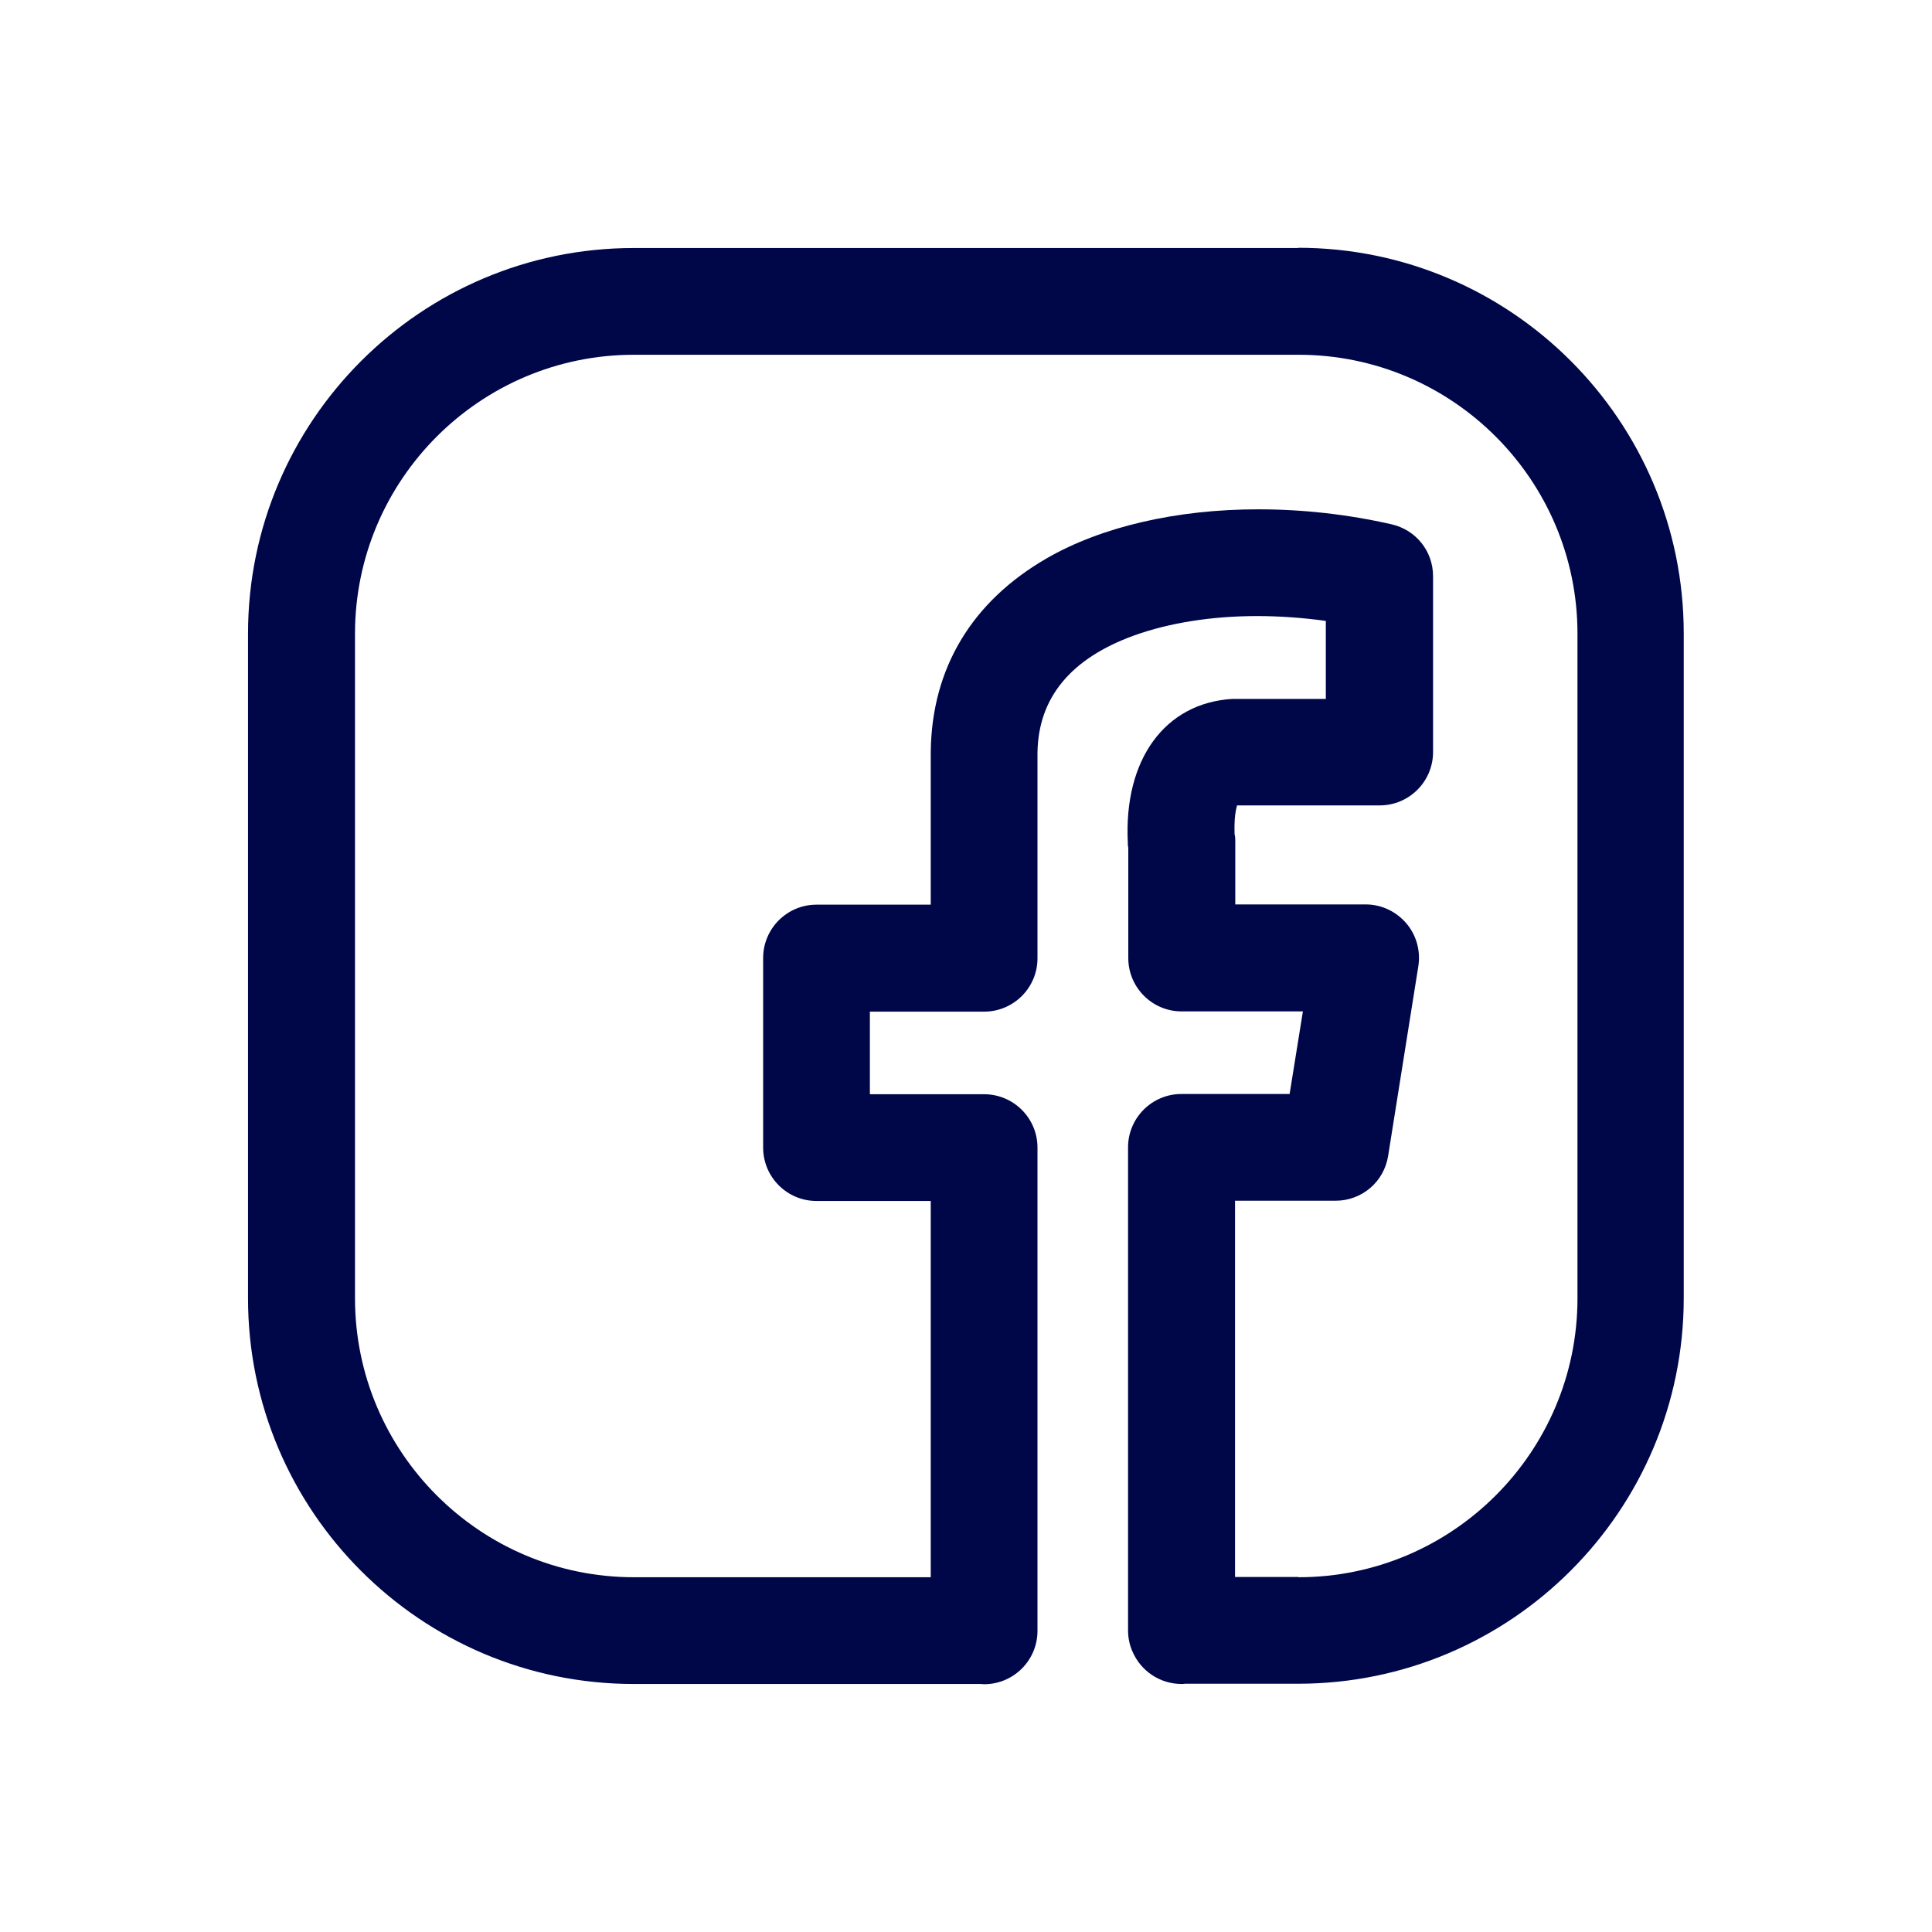 <?xml version="1.0" encoding="UTF-8"?>
<svg id="Laag_1" data-name="Laag 1" xmlns="http://www.w3.org/2000/svg" viewBox="0 0 80 80">
  <defs>
    <style>
      .cls-1 {
        fill: #000749;
        fill-rule: evenodd;
        stroke-width: 0px;
      }
    </style>
  </defs>
  <path class="cls-1" d="M53.76,10.27h-27.52c-8.81,0-15.97,7.16-15.97,15.97v27.52c0,8.81,7.16,15.97,15.97,15.97h14.36c.05,0,.1.01.15.01,1.22,0,2.21-.99,2.21-2.21v-20.01c0-1.22-.99-2.21-2.21-2.21h-4.73v-3.42h4.73c1.22,0,2.21-.99,2.21-2.21v-8.51c.03-2.28,1.38-3.91,4.01-4.86,1.45-.52,3.21-.8,5.08-.8.94,0,1.9.07,2.85.2v3.23h-3.74s-.11,0-.13,0c-2.8.17-4.5,2.51-4.33,5.94,0,.07,0,.15.02.22v4.57c0,1.22.99,2.21,2.21,2.21h5.02l-.55,3.42h-4.48c-1.22,0-2.21.99-2.21,2.21v19.89s0,.08,0,.11c0,.3.06.6.18.87.35.82,1.15,1.35,2.04,1.35.04,0,.09,0,.14-.01h4.68c8.81,0,15.97-7.16,15.97-15.97v-27.52c0-8.81-7.16-15.97-15.97-15.97ZM53.76,65.3h-2.62v-15.58h4.16c1.09,0,2.01-.78,2.18-1.86l1.25-7.85c.1-.64-.08-1.29-.5-1.78-.42-.49-1.03-.78-1.68-.78h-5.4v-2.68c0-.08-.01-.16-.03-.24-.03-.98.14-1.18.09-1.18h5.92c1.22,0,2.21-.99,2.21-2.21v-7.28c0-1.04-.71-1.92-1.72-2.15-1.8-.41-3.66-.62-5.52-.62-3.38,0-6.49.72-8.76,2.03-3.1,1.79-4.76,4.55-4.8,8.01v6.33h-4.73c-1.22,0-2.21.99-2.21,2.21v7.85c0,1.22.99,2.21,2.21,2.21h4.73v15.58h-12.29c-6.37,0-11.55-5.18-11.55-11.55v-27.52c0-6.37,5.18-11.55,11.55-11.55h27.52c6.37,0,11.55,5.18,11.55,11.55v27.52c0,6.37-5.18,11.55-11.55,11.55Z"/>
</svg>